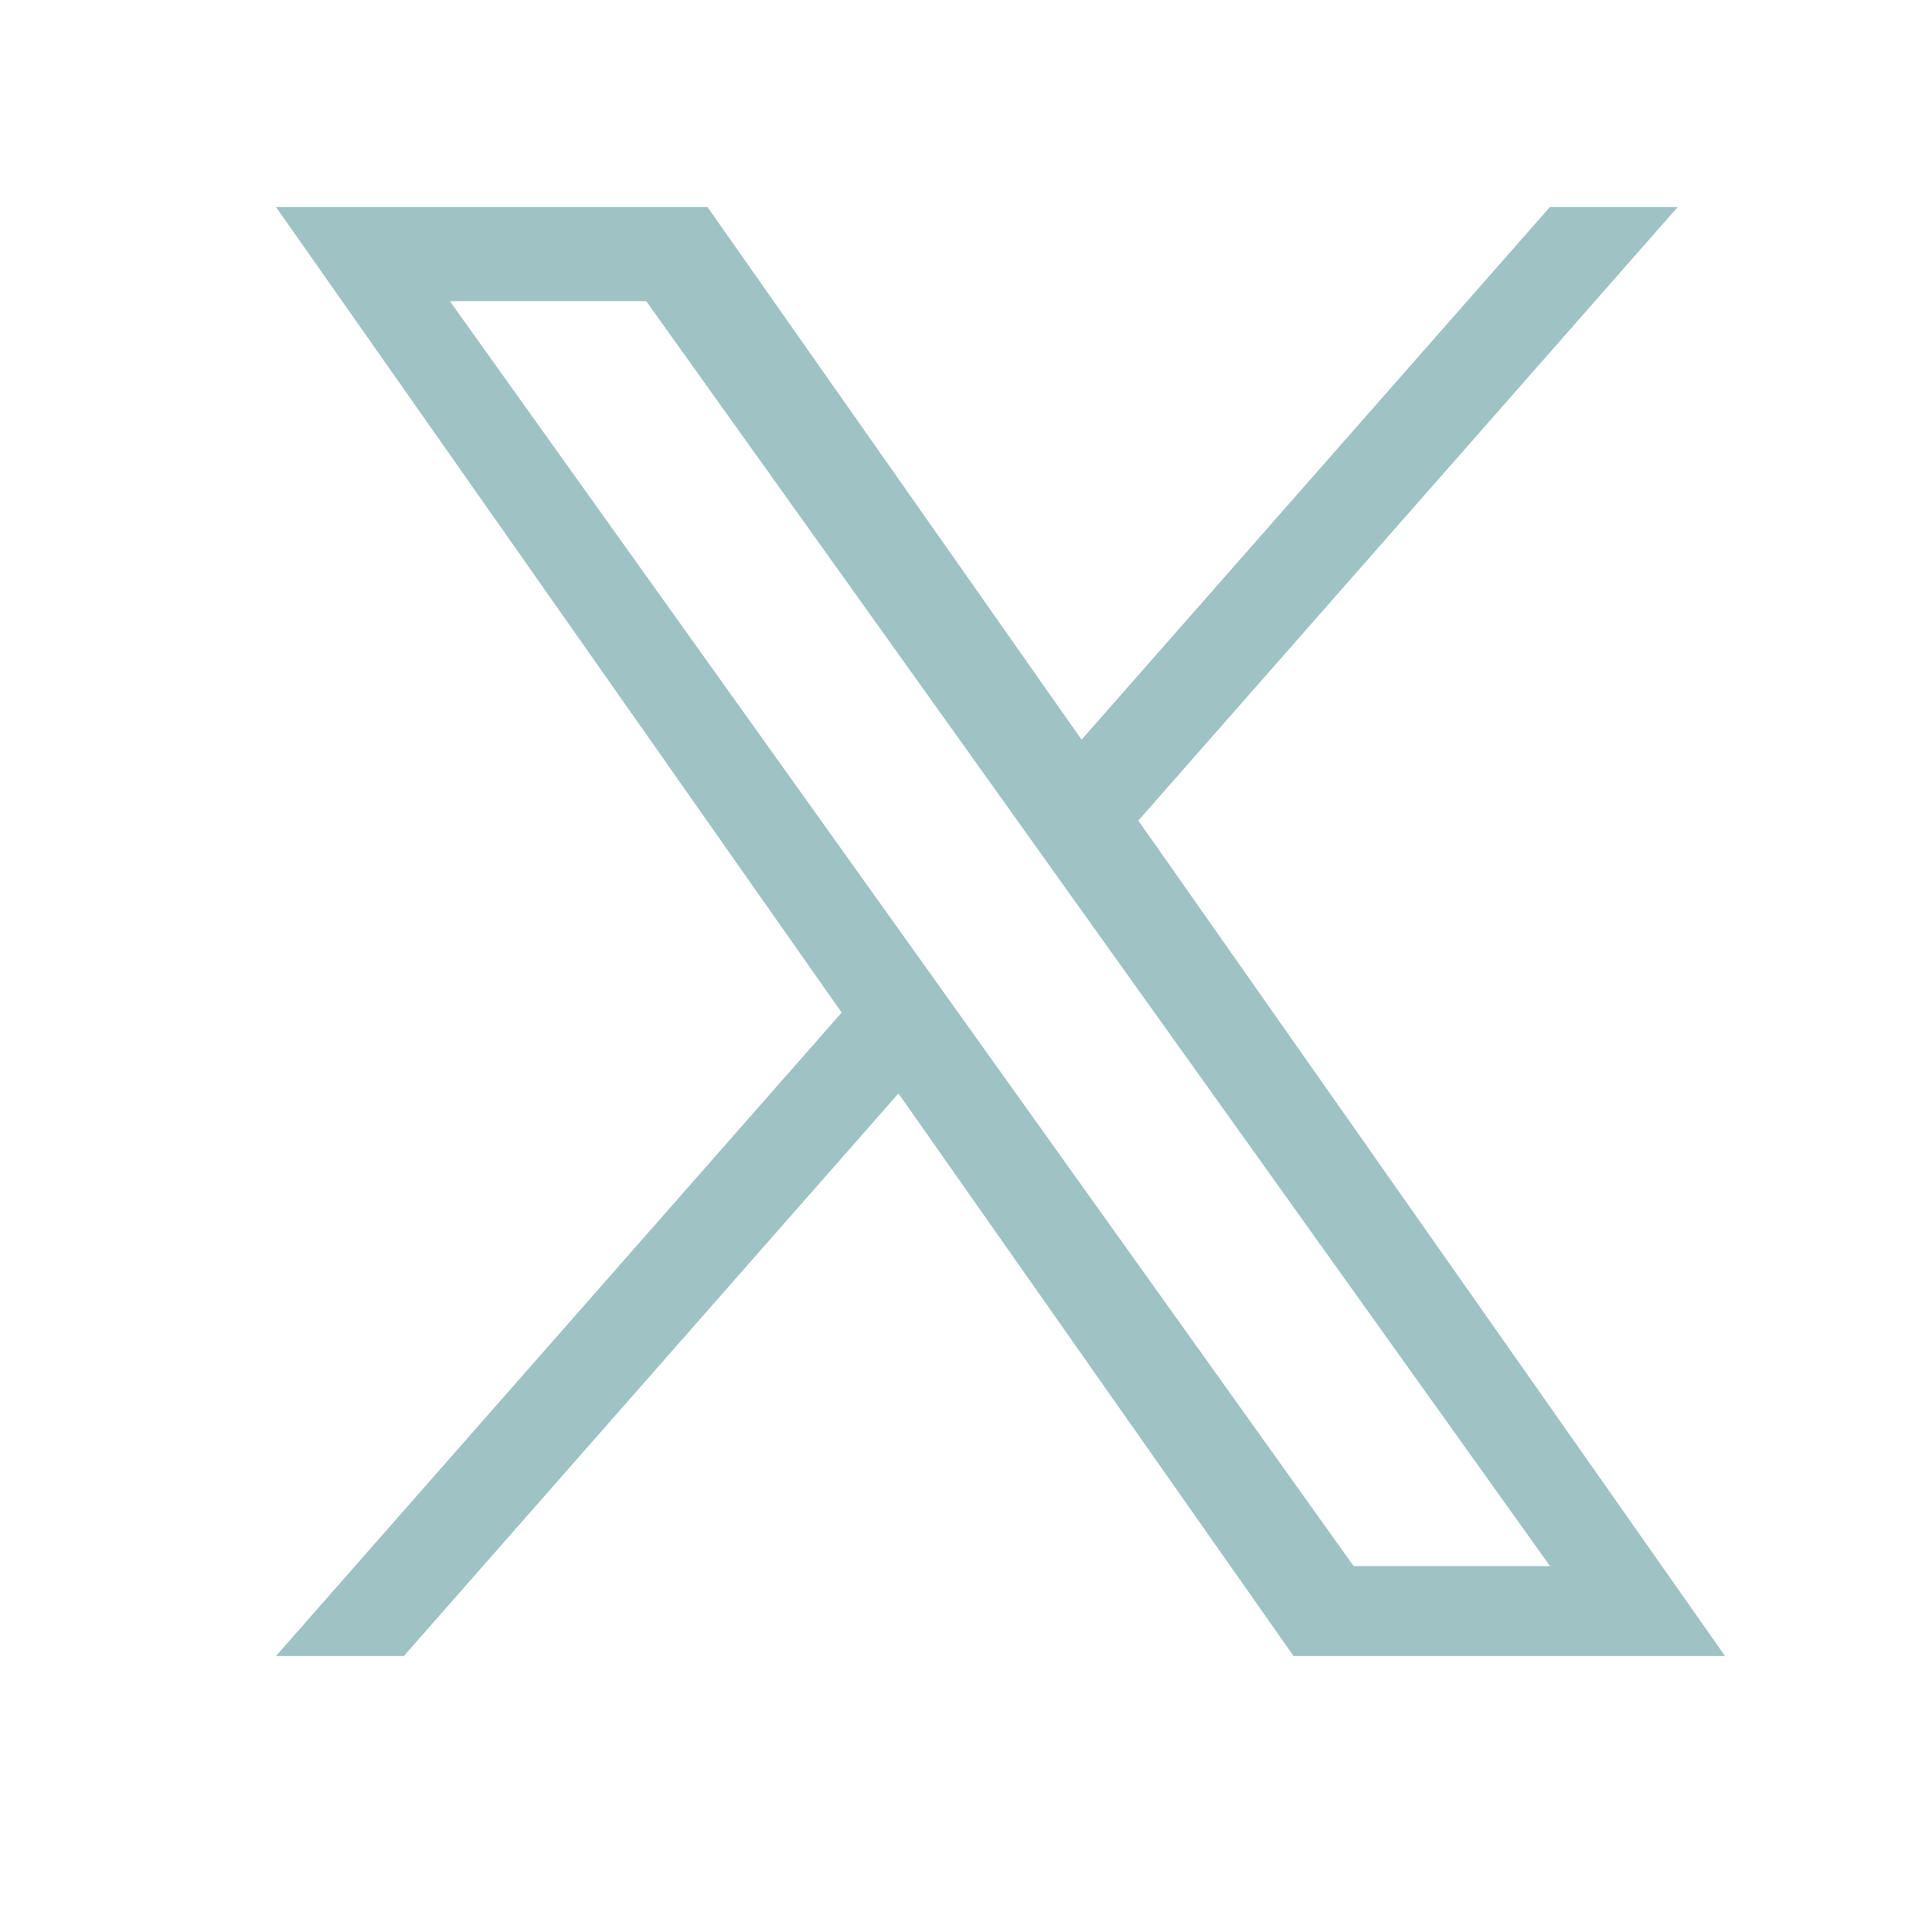 <svg width="28" height="28" viewBox="0 0 28 28" fill="none" xmlns="http://www.w3.org/2000/svg"><path d="M16.498 11.892L24.315 3h-1.852l-6.788 7.72L10.253 3H4l8.198 11.675L4 24h1.853l7.168-8.153L18.747 24H25l-8.503-12.108h.001zm-2.538 2.886l-.83-1.162-6.61-9.251h2.846L14.7 11.83l.83 1.163 6.934 9.704h-2.846l-5.658-7.919z" fill="#9FC2C5"/></svg>